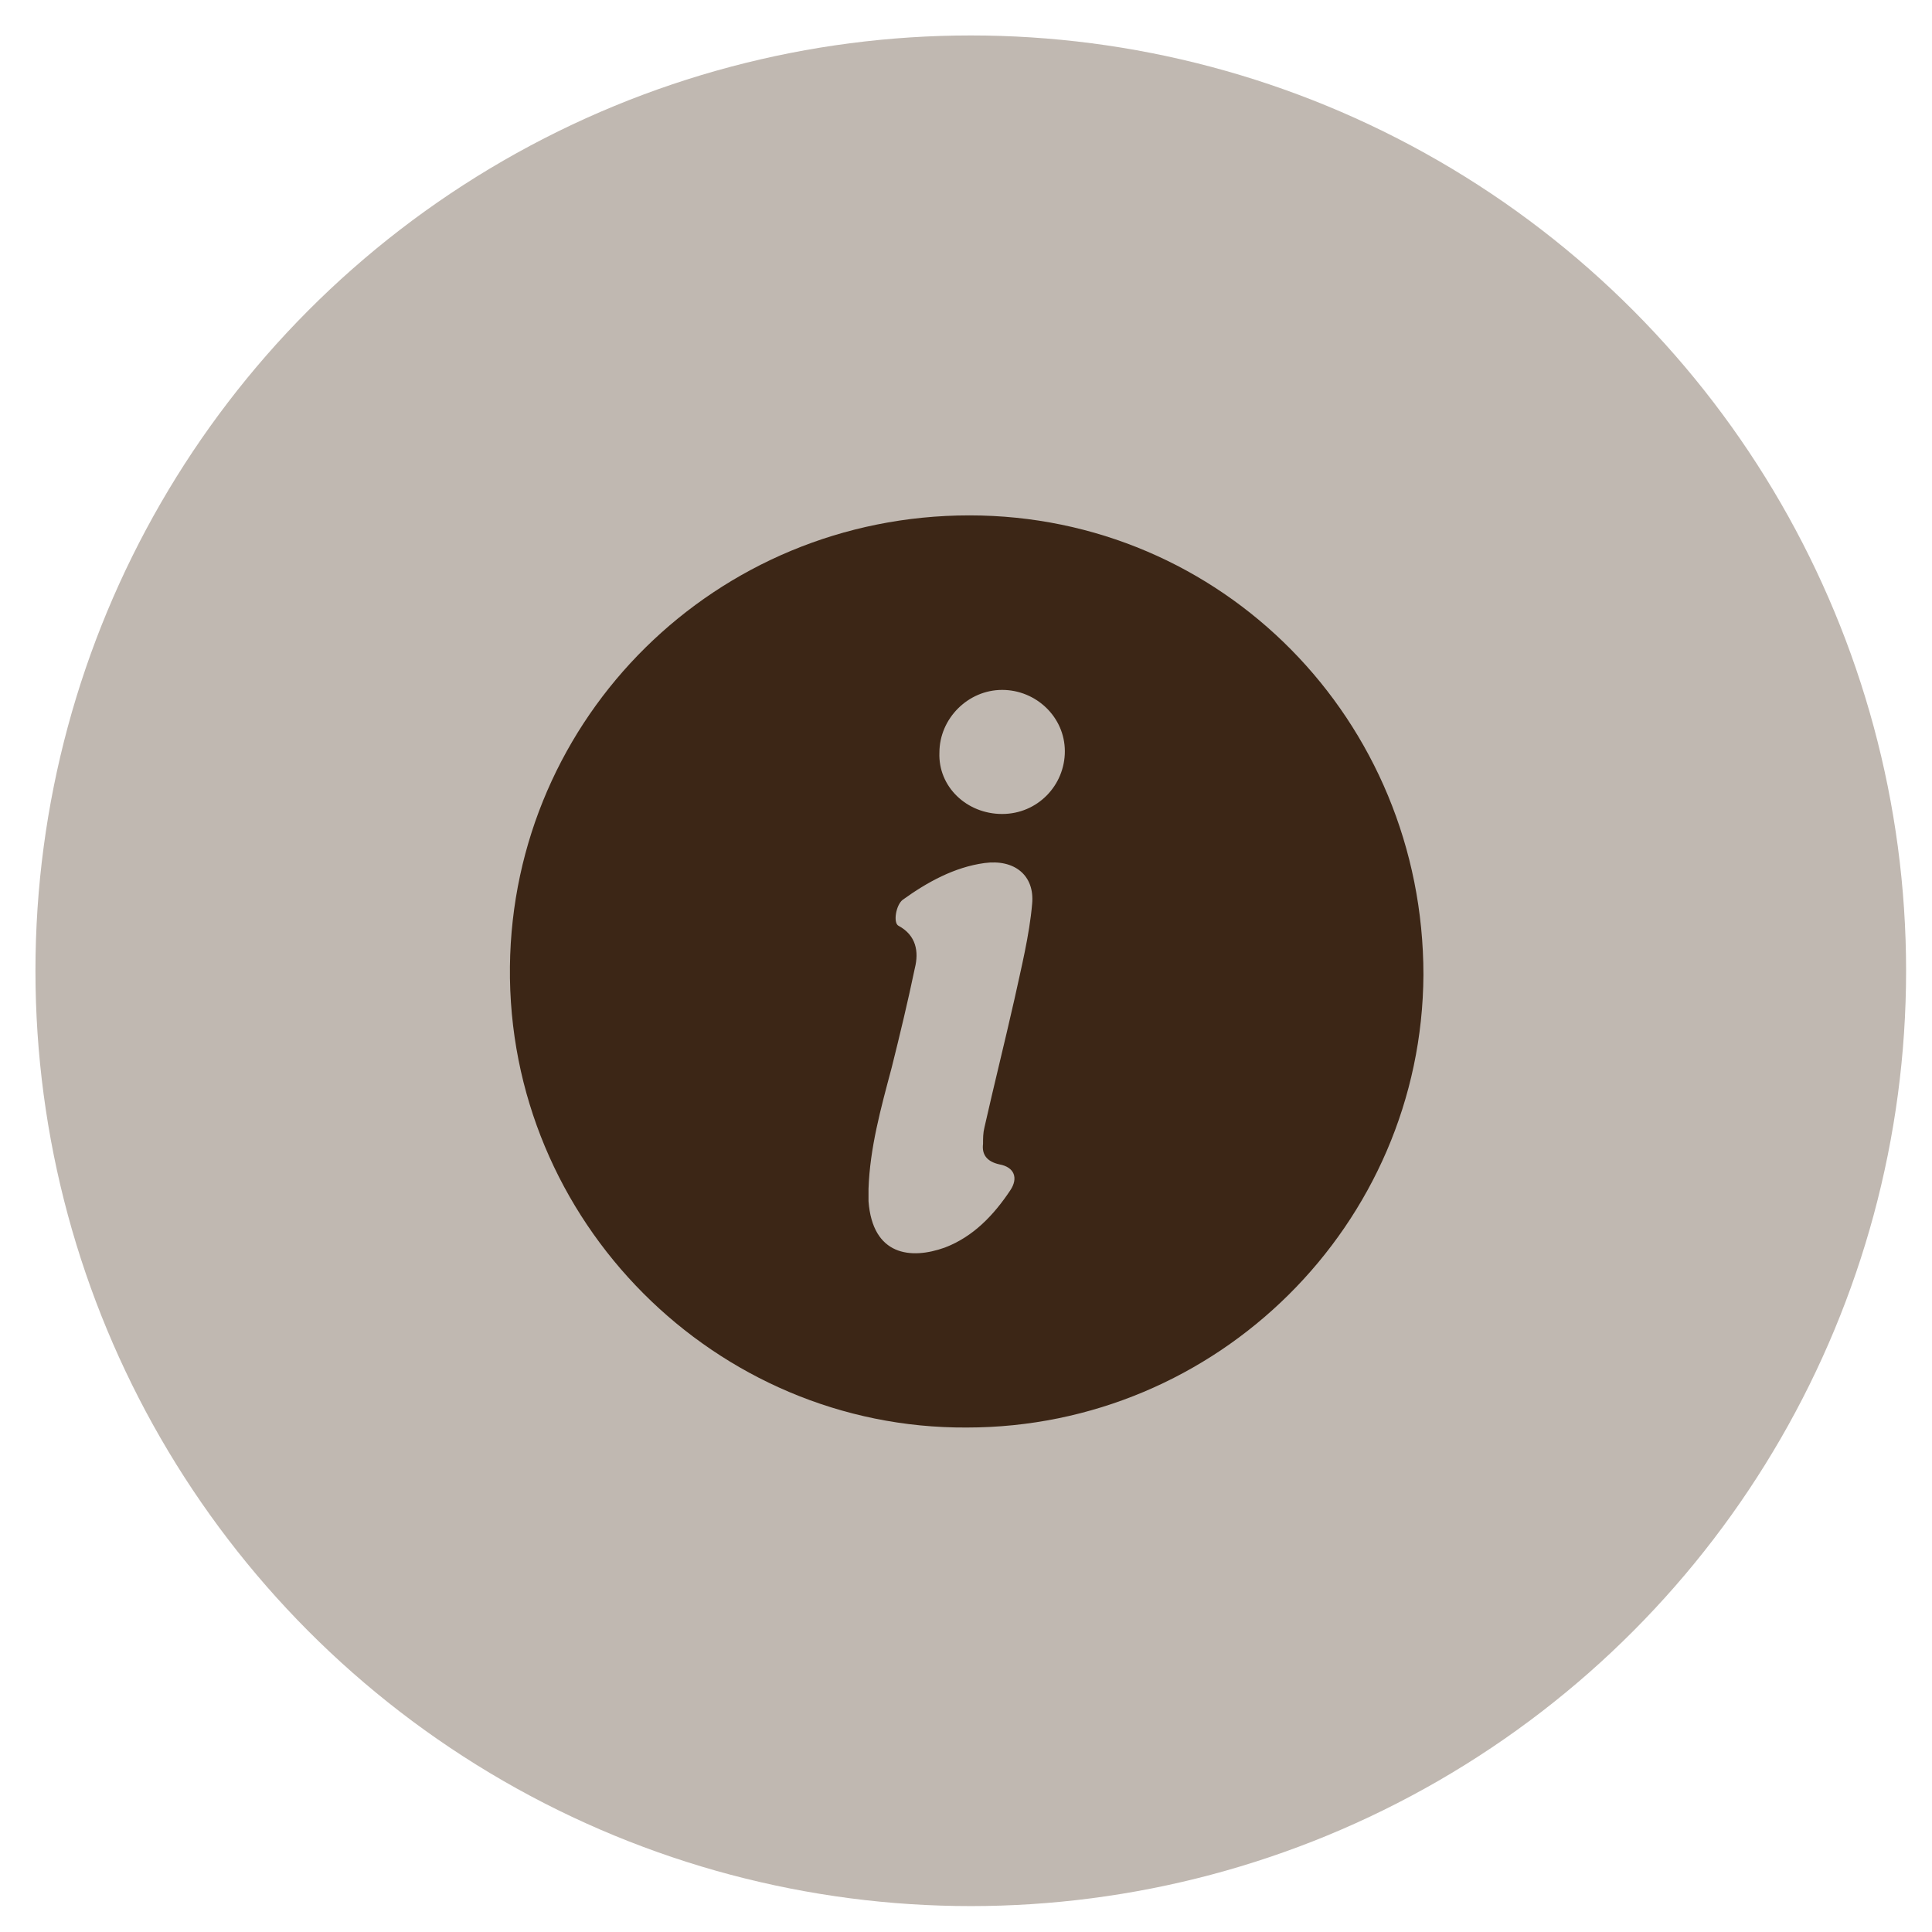 <?xml version="1.0" encoding="utf-8"?>
<svg xmlns="http://www.w3.org/2000/svg" xmlns:xlink="http://www.w3.org/1999/xlink" version="1.1" id="Ebene_1" x="0px" y="0px" viewBox="0 0 141.7 141.7" style="enable-background:new 0 0 141.7 141.7;" xml:space="preserve" width="90" height="90">
<style type="text/css">
	.st0{fill:#C0B8B1;}
	.st1{fill:#3C2616;}
</style>
<circle class="st0" cx="71.2" cy="71.2" r="68.6"/>
<g>
	<path class="st1" d="M70.9,104.7c-18.4,0.1-33.7-15.1-33.5-33.8c0.2-18.3,15.1-33.1,33.7-33.1c18.5,0,33.3,15,33.3,33.7   C104.3,89.8,89.3,104.7,70.9,104.7z M63.7,87.2c0,0.3,0,0.6,0,0.9c0.3,4,3.1,4.3,5.6,3.4c2.1-0.8,3.6-2.4,4.8-4.2   c0.6-0.9,0.3-1.7-0.8-1.9c-0.9-0.2-1.3-0.7-1.2-1.5c0-0.4,0-0.8,0.1-1.2c0.7-3.1,1.5-6.3,2.2-9.4c0.5-2.3,1.1-4.7,1.3-7   c0.2-2.1-1.3-3.3-3.5-3C70,63.6,68,64.7,66.2,66c-0.5,0.4-0.7,1.7-0.3,1.9c1.3,0.7,1.5,1.9,1.2,3.1c-0.5,2.4-1.1,4.9-1.7,7.3   C64.6,81.3,63.8,84.2,63.7,87.2z M73.5,59.7c2.6,0,4.6-2.1,4.6-4.6c0-2.5-2.1-4.5-4.6-4.5c-2.5,0-4.6,2.1-4.6,4.6   C68.8,57.7,70.9,59.7,73.5,59.7z"/>
</g>
</svg>

